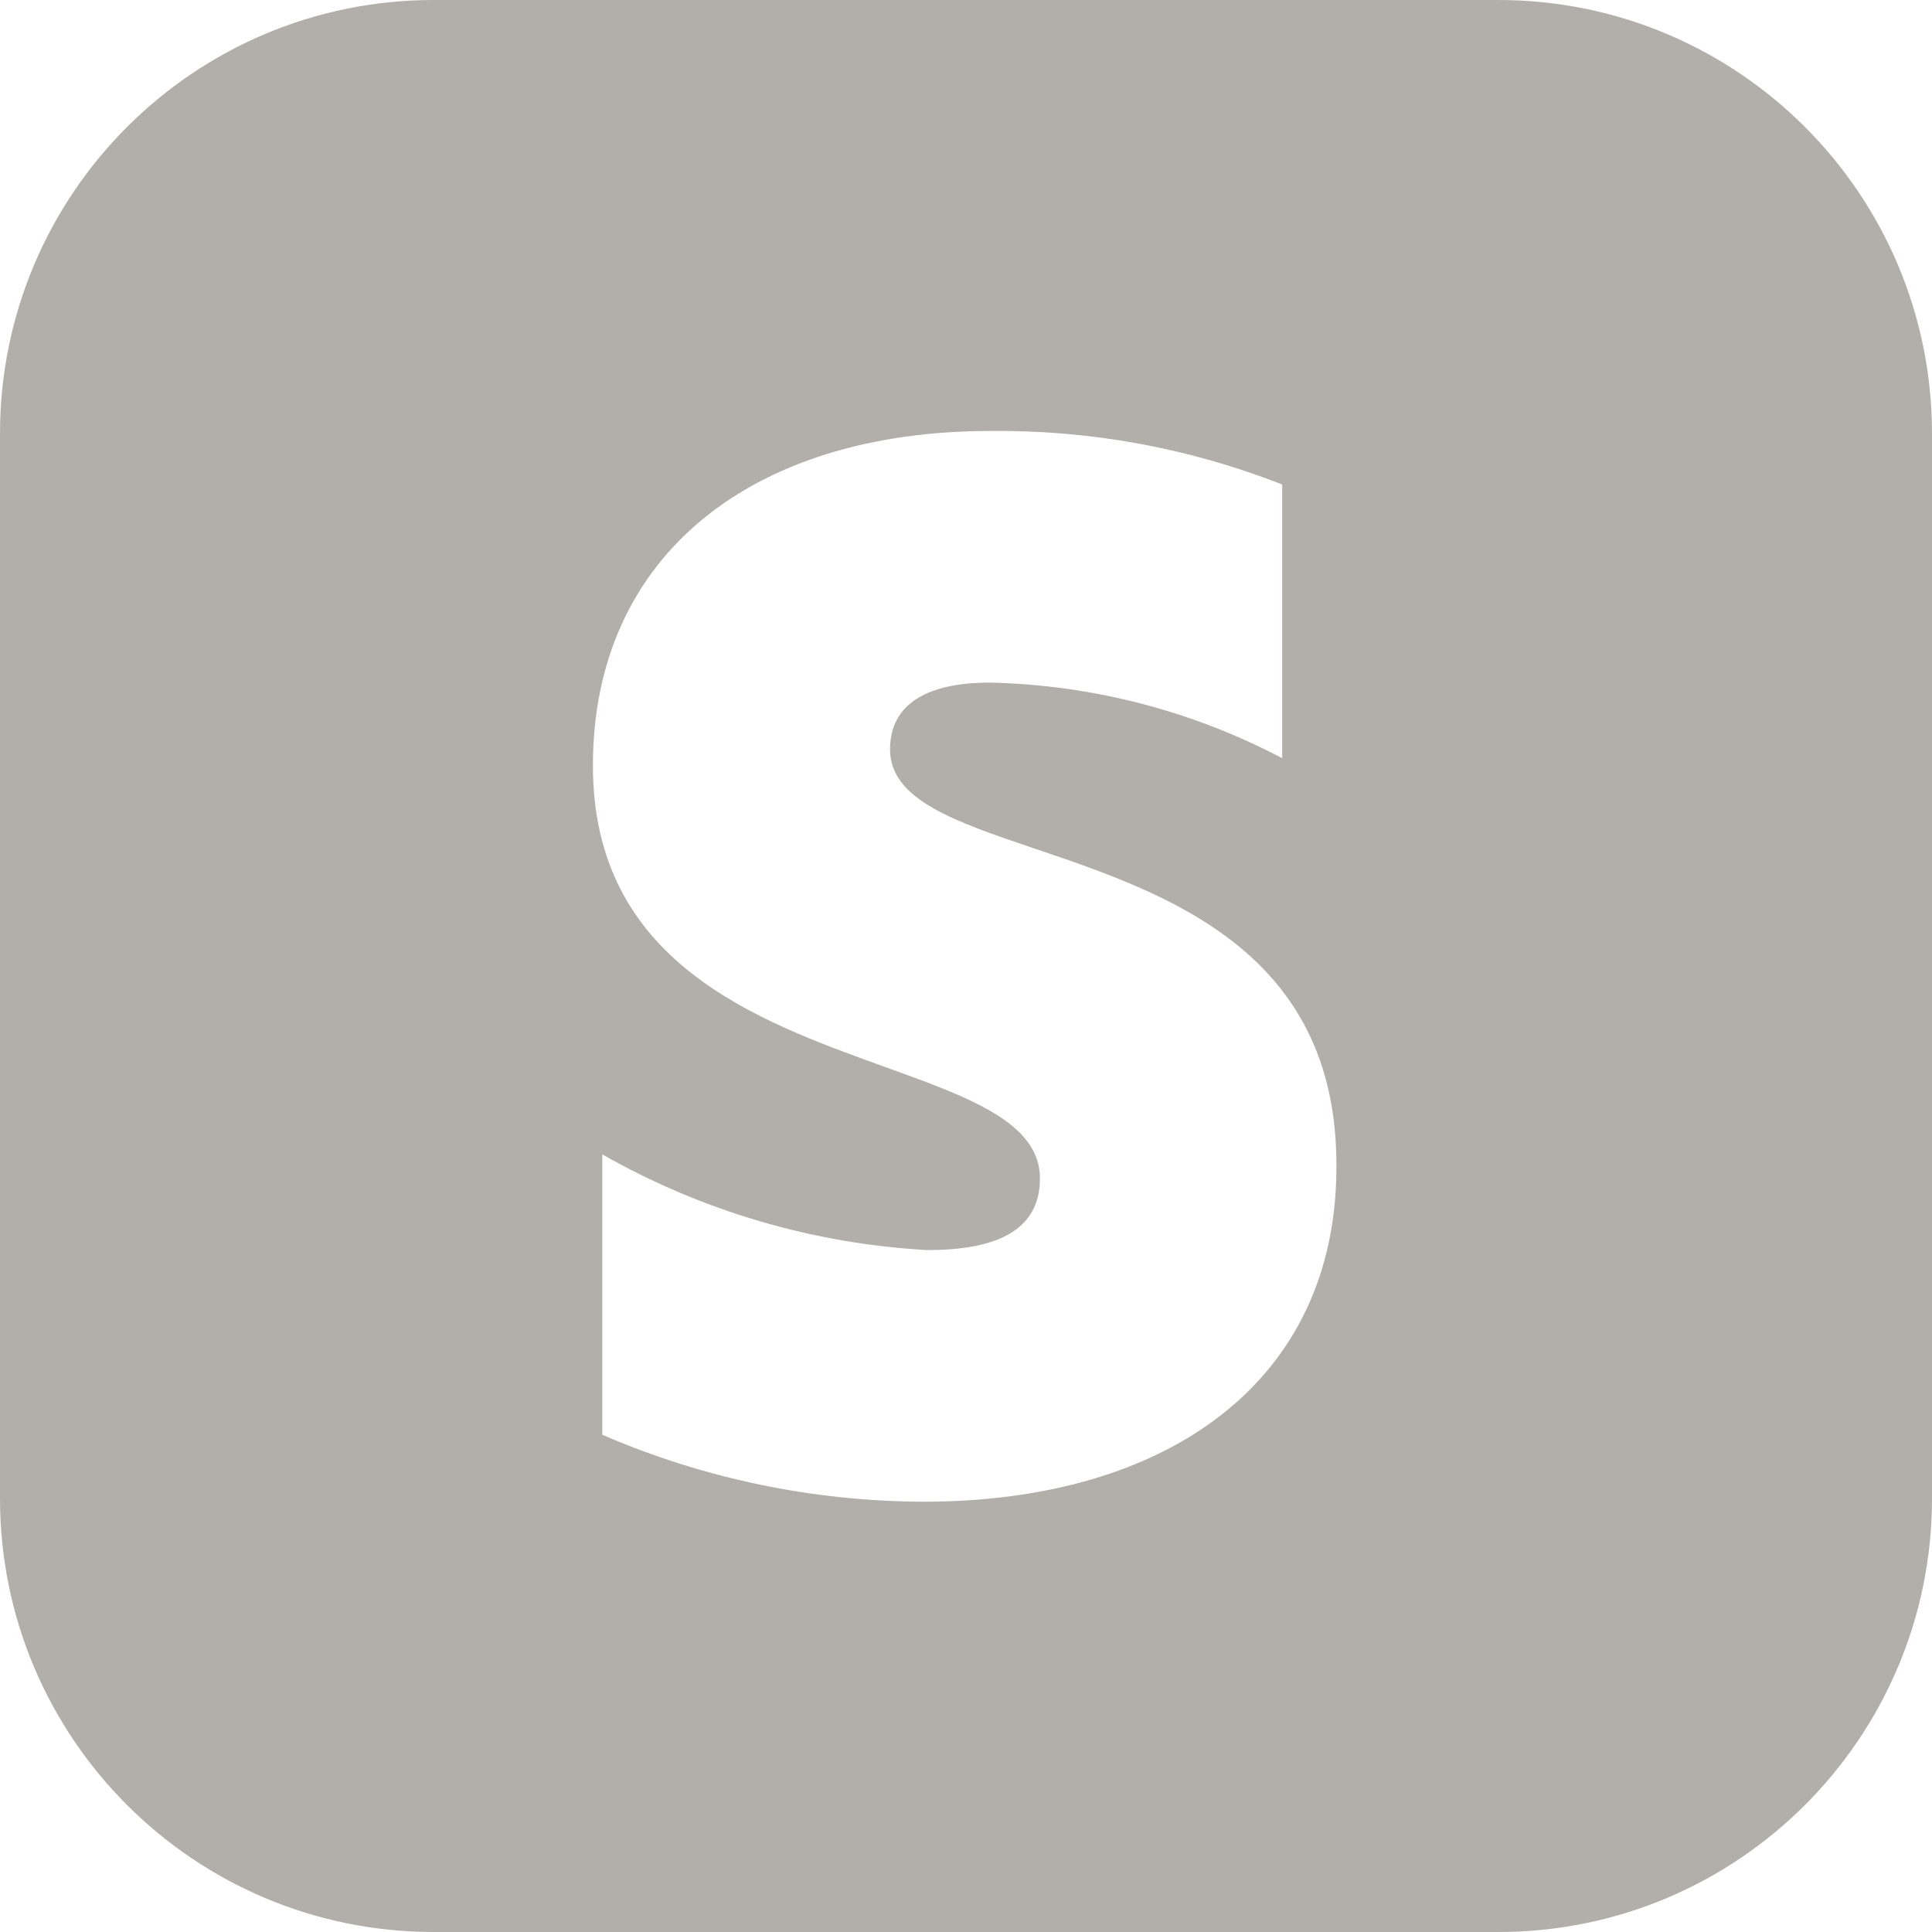 <svg width="200" height="200" viewBox="0 0 200 200" fill="none" xmlns="http://www.w3.org/2000/svg">
<g clip-path="url(#clip0_156_36)">
<path fill-rule="evenodd" clip-rule="evenodd" d="M44.891 0H155.109C179.902 0 200 20.098 200 44.891V155.109C200 179.902 179.902 200 155.109 200H44.891C20.098 200 0 179.902 0 155.109V44.891C0 20.098 20.098 0 44.891 0ZM102.459 70.662C96.086 70.662 92.137 72.809 92.137 77.589C92.137 82.783 98.859 85.057 107.175 87.87C120.711 92.45 138.473 98.46 138.344 120.817C138.344 142.986 120.887 155.456 95.601 155.456C84.162 155.422 72.849 153.065 62.349 148.528V119.501C72.654 125.364 84.179 128.755 96.017 129.408C102.736 129.408 107.655 127.607 107.655 121.995C107.655 116.225 100.375 113.604 91.59 110.442C78.226 105.631 61.379 99.566 61.379 79.252C61.379 57.499 77.866 44.614 102.529 44.614C112.859 44.502 123.115 46.384 132.733 50.156V78.49C123.385 73.57 113.021 70.89 102.459 70.662Z" fill="#B2AFAA"/>
</g>
<defs>
<clipPath id="clip0_156_36">
<rect width="200" height="200" fill="white"/>
</clipPath>
</defs>
</svg>
